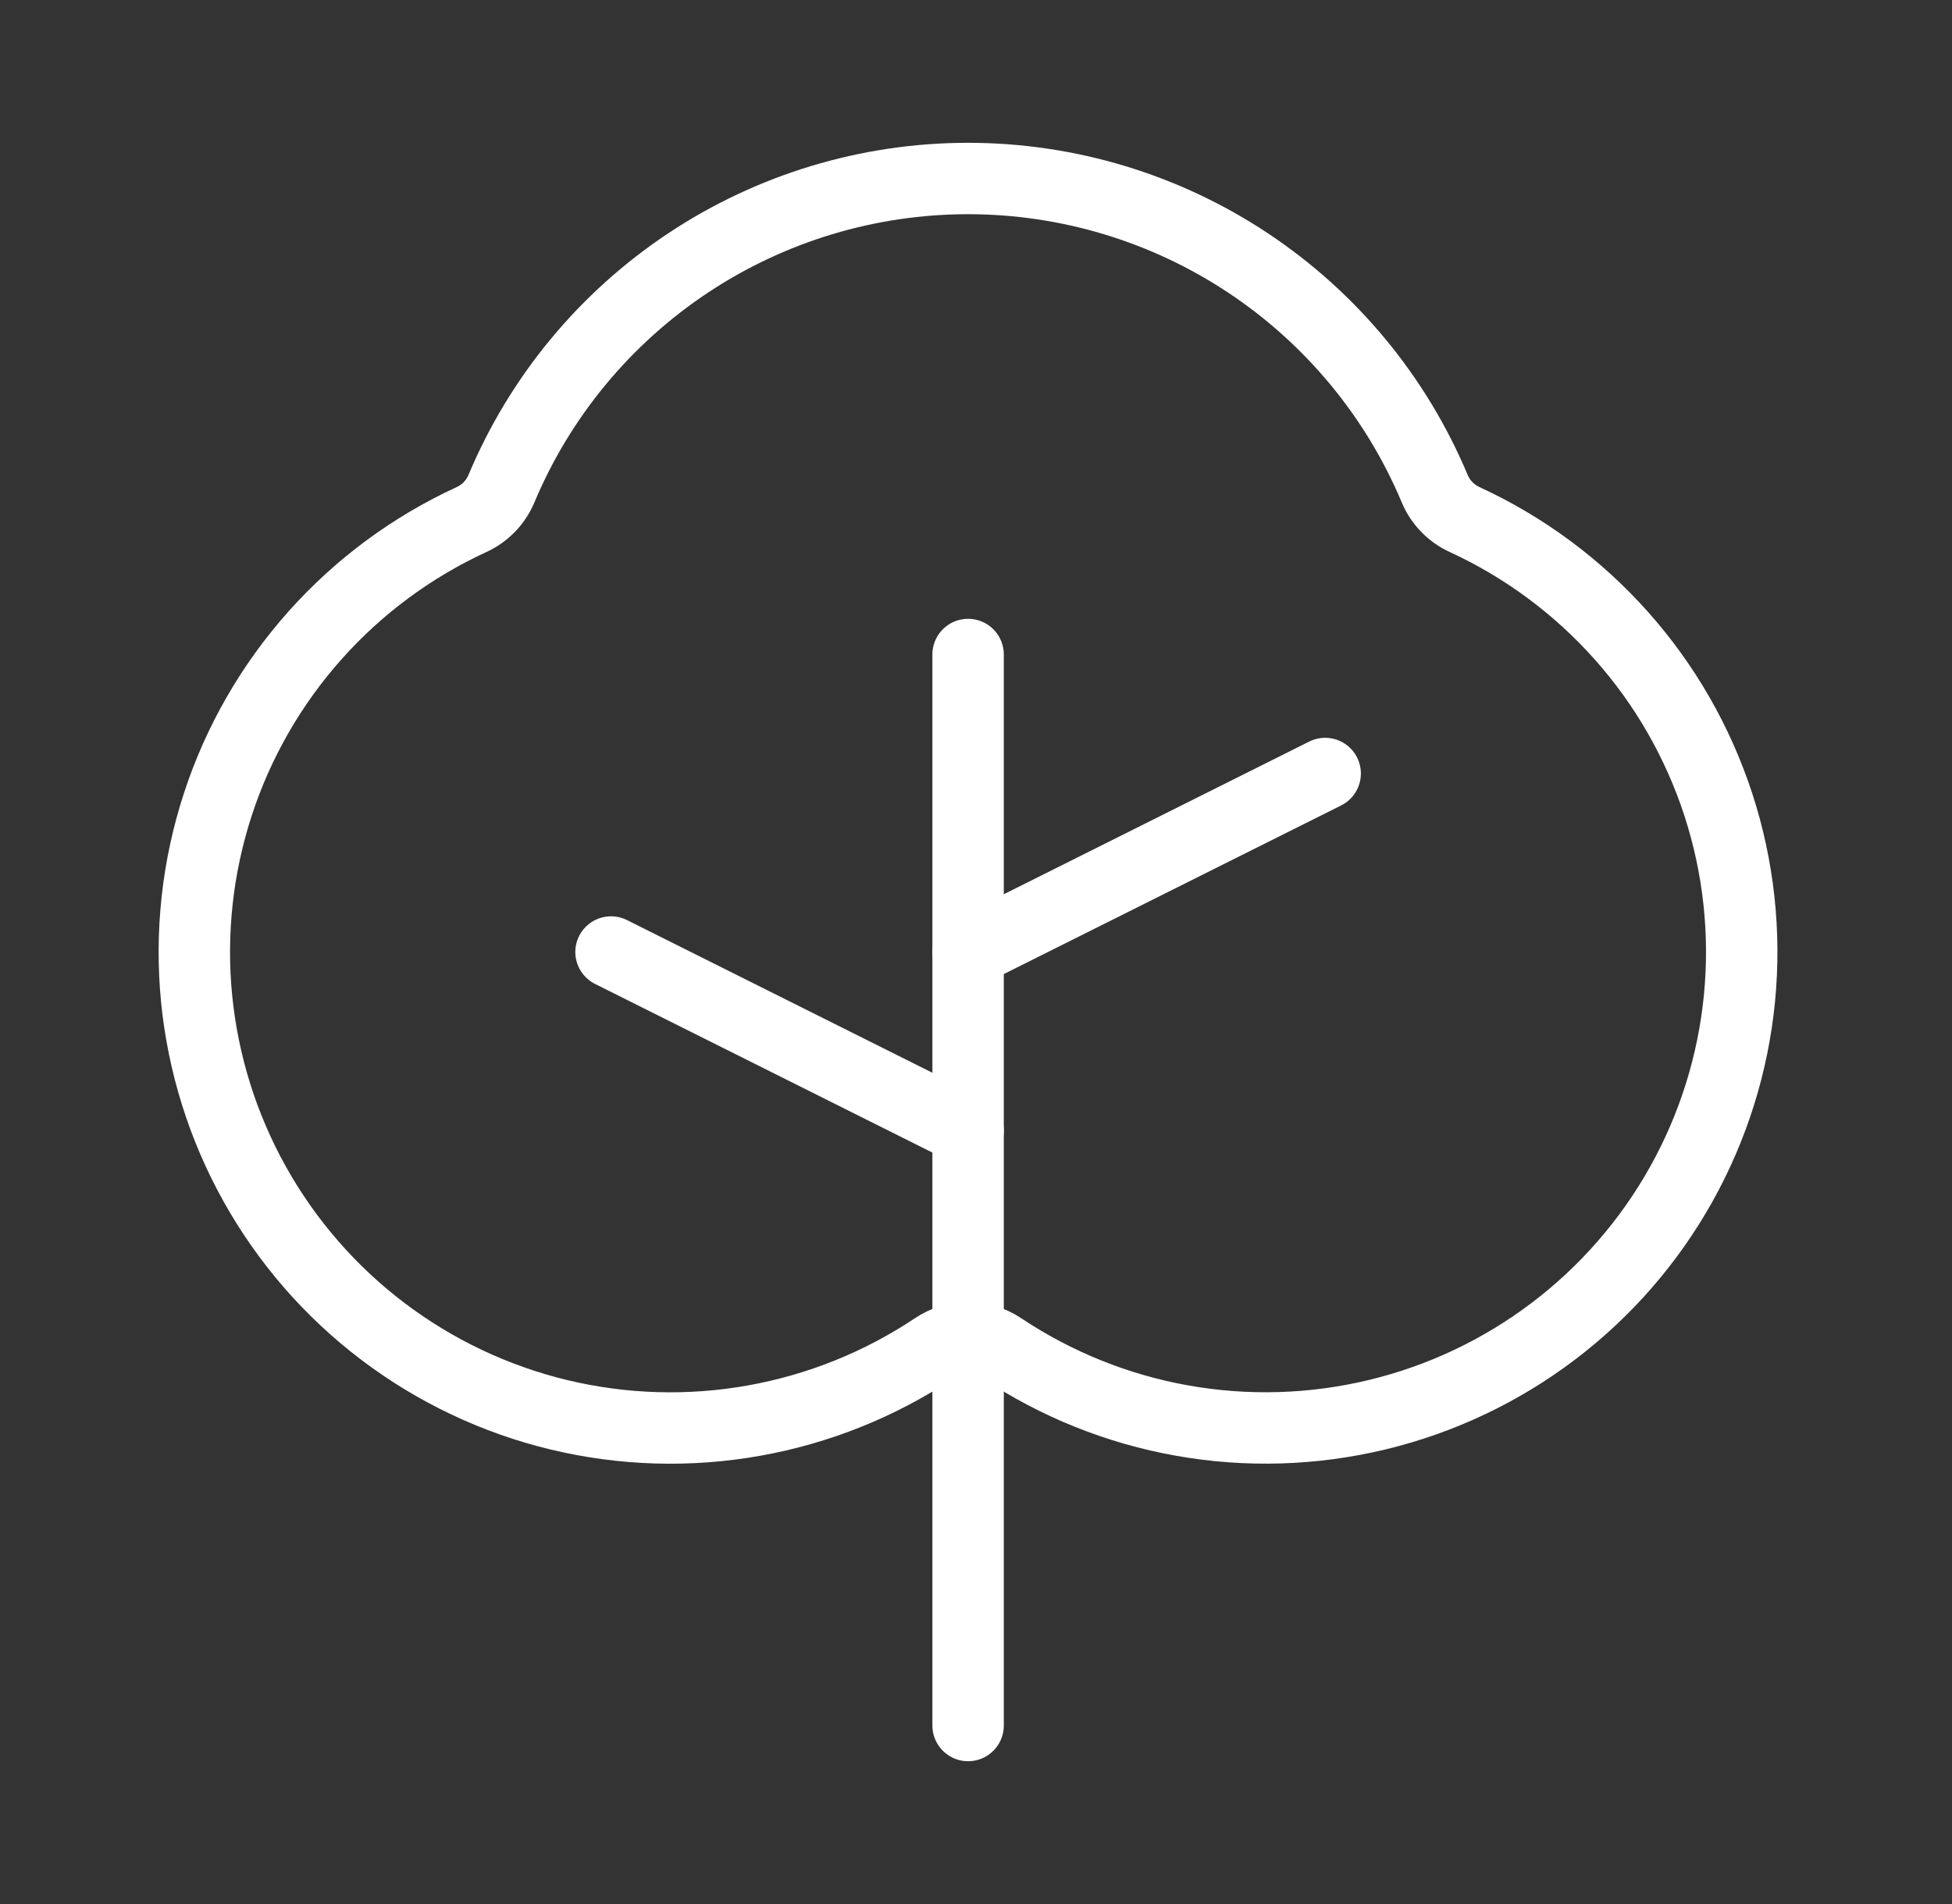 <?xml version="1.0" encoding="UTF-8"?> <svg xmlns="http://www.w3.org/2000/svg" width="41" height="40" viewBox="0 0 41 40" fill="none"><rect x="0" y="0" width="41" height="40" fill="#333333" stroke="none"/><path d="M20.334 36.25V13.75" stroke="white" stroke-width="1.5" stroke-linecap="round" stroke-linejoin="round"></path><path d="M20.334 23.75L12.834 20" stroke="white" stroke-width="1.5" stroke-linecap="round" stroke-linejoin="round"></path><path d="M20.334 20L27.834 16.25" stroke="white" stroke-width="1.5" stroke-linecap="round" stroke-linejoin="round"></path><path d="M21.033 28.317C22.18 29.082 23.473 29.603 24.831 29.844C26.189 30.086 27.583 30.044 28.924 29.721C30.265 29.399 31.525 28.802 32.624 27.969C33.724 27.136 34.639 26.084 35.312 24.88C35.985 23.676 36.402 22.346 36.536 20.973C36.67 19.6 36.519 18.214 36.092 16.903C35.664 15.591 34.971 14.382 34.053 13.352C33.136 12.322 32.016 11.492 30.763 10.915C30.479 10.785 30.255 10.553 30.134 10.264C29.324 8.334 27.961 6.686 26.218 5.527C24.474 4.368 22.427 3.75 20.333 3.75C18.24 3.75 16.193 4.368 14.449 5.527C12.706 6.686 11.343 8.334 10.533 10.264C10.412 10.553 10.188 10.785 9.904 10.915C8.651 11.492 7.53 12.321 6.613 13.352C5.696 14.382 5.001 15.591 4.574 16.903C4.147 18.214 3.995 19.6 4.129 20.973C4.264 22.346 4.68 23.677 5.354 24.881C6.027 26.085 6.942 27.137 8.042 27.97C9.141 28.803 10.401 29.4 11.742 29.723C13.084 30.045 14.477 30.087 15.835 29.845C17.193 29.603 18.487 29.083 19.634 28.317C19.841 28.178 20.084 28.104 20.333 28.104C20.582 28.104 20.826 28.178 21.033 28.317Z" stroke="white" stroke-width="1.5" stroke-linecap="round" stroke-linejoin="round"></path></svg> 